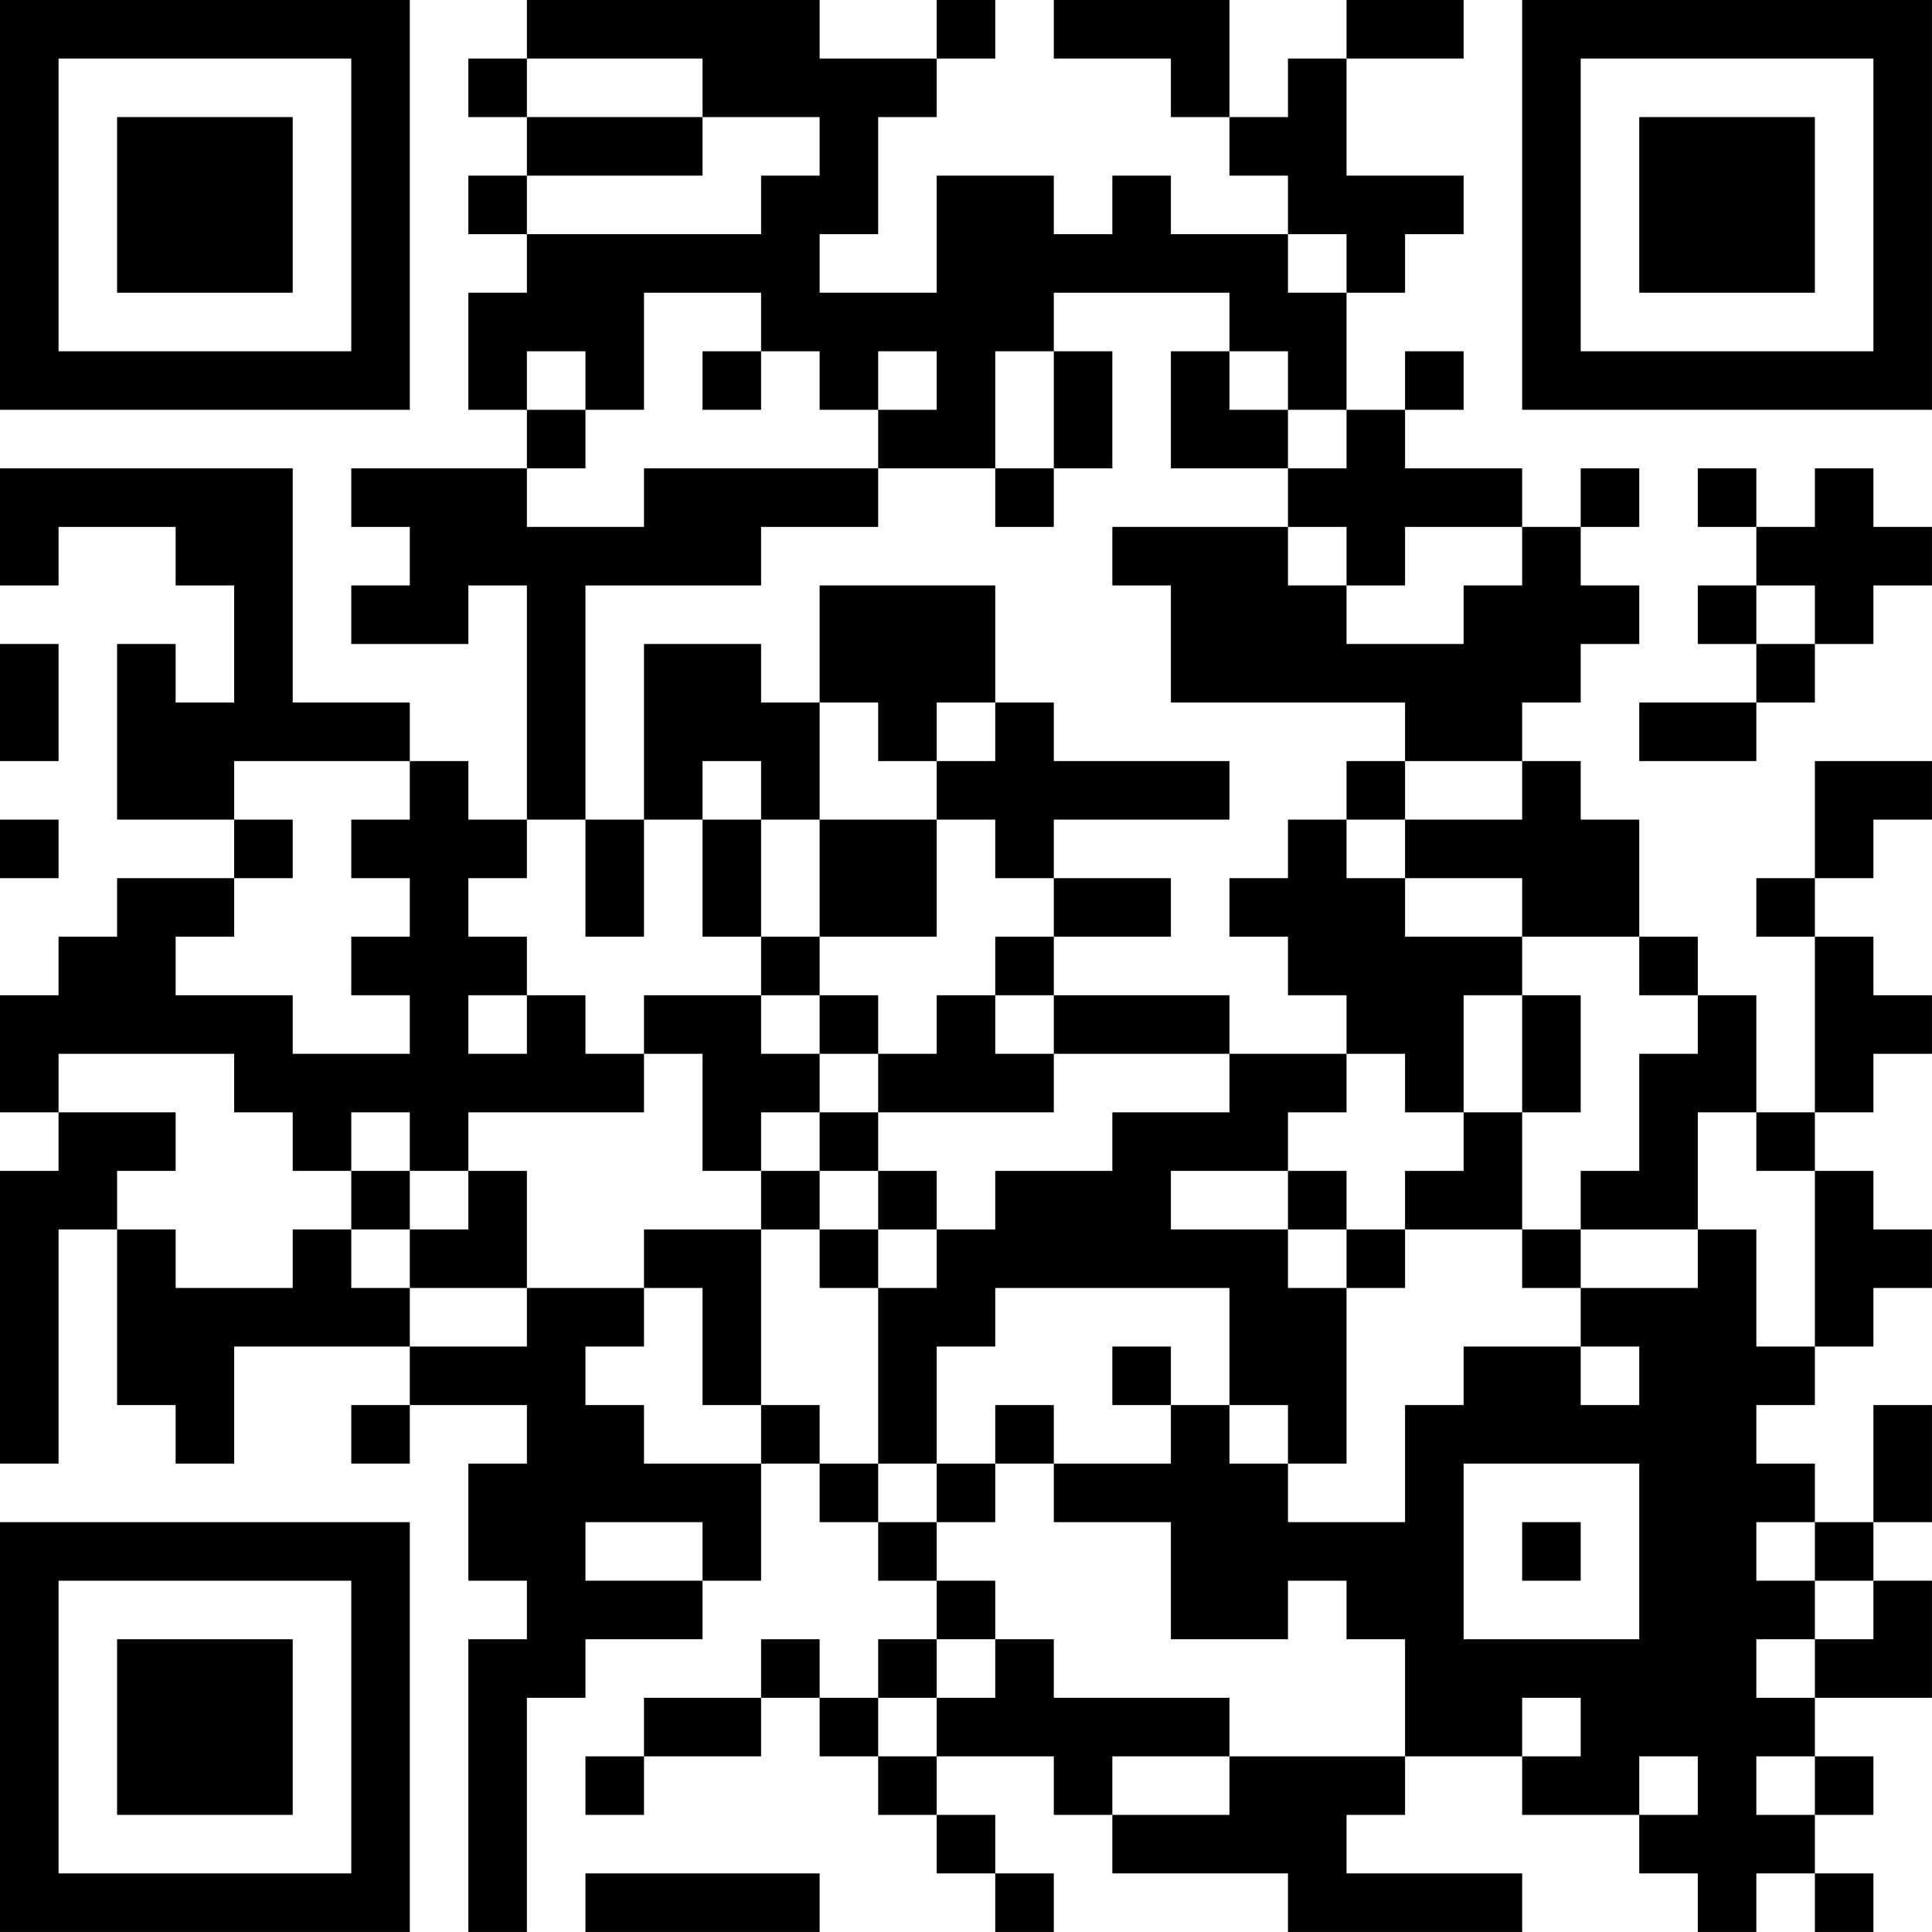 <?xml version="1.0" encoding="UTF-8"?>
<svg xmlns="http://www.w3.org/2000/svg" version="1.1" width="400" height="400" viewBox="0 0 400 400"><rect x="0" y="0" width="400" height="400" fill="#ffffff"/><g transform="scale(12.121)"><g transform="translate(0,0)"><path fill-rule="evenodd" d="M9 0L9 1L8 1L8 2L9 2L9 3L8 3L8 4L9 4L9 5L8 5L8 7L9 7L9 8L6 8L6 9L7 9L7 10L6 10L6 11L8 11L8 10L9 10L9 14L8 14L8 13L7 13L7 12L5 12L5 8L0 8L0 10L1 10L1 9L3 9L3 10L4 10L4 12L3 12L3 11L2 11L2 14L4 14L4 15L2 15L2 16L1 16L1 17L0 17L0 19L1 19L1 20L0 20L0 25L1 25L1 21L2 21L2 24L3 24L3 25L4 25L4 23L7 23L7 24L6 24L6 25L7 25L7 24L9 24L9 25L8 25L8 27L9 27L9 28L8 28L8 33L9 33L9 29L10 29L10 28L12 28L12 27L13 27L13 25L14 25L14 26L15 26L15 27L16 27L16 28L15 28L15 29L14 29L14 28L13 28L13 29L11 29L11 30L10 30L10 31L11 31L11 30L13 30L13 29L14 29L14 30L15 30L15 31L16 31L16 32L17 32L17 33L18 33L18 32L17 32L17 31L16 31L16 30L18 30L18 31L19 31L19 32L22 32L22 33L26 33L26 32L23 32L23 31L24 31L24 30L26 30L26 31L28 31L28 32L29 32L29 33L30 33L30 32L31 32L31 33L32 33L32 32L31 32L31 31L32 31L32 30L31 30L31 29L33 29L33 27L32 27L32 26L33 26L33 24L32 24L32 26L31 26L31 25L30 25L30 24L31 24L31 23L32 23L32 22L33 22L33 21L32 21L32 20L31 20L31 19L32 19L32 18L33 18L33 17L32 17L32 16L31 16L31 15L32 15L32 14L33 14L33 13L31 13L31 15L30 15L30 16L31 16L31 19L30 19L30 17L29 17L29 16L28 16L28 14L27 14L27 13L26 13L26 12L27 12L27 11L28 11L28 10L27 10L27 9L28 9L28 8L27 8L27 9L26 9L26 8L24 8L24 7L25 7L25 6L24 6L24 7L23 7L23 5L24 5L24 4L25 4L25 3L23 3L23 1L25 1L25 0L23 0L23 1L22 1L22 2L21 2L21 0L18 0L18 1L20 1L20 2L21 2L21 3L22 3L22 4L20 4L20 3L19 3L19 4L18 4L18 3L16 3L16 5L14 5L14 4L15 4L15 2L16 2L16 1L17 1L17 0L16 0L16 1L14 1L14 0ZM9 1L9 2L12 2L12 3L9 3L9 4L13 4L13 3L14 3L14 2L12 2L12 1ZM22 4L22 5L23 5L23 4ZM11 5L11 7L10 7L10 6L9 6L9 7L10 7L10 8L9 8L9 9L11 9L11 8L15 8L15 9L13 9L13 10L10 10L10 14L9 14L9 15L8 15L8 16L9 16L9 17L8 17L8 18L9 18L9 17L10 17L10 18L11 18L11 19L8 19L8 20L7 20L7 19L6 19L6 20L5 20L5 19L4 19L4 18L1 18L1 19L3 19L3 20L2 20L2 21L3 21L3 22L5 22L5 21L6 21L6 22L7 22L7 23L9 23L9 22L11 22L11 23L10 23L10 24L11 24L11 25L13 25L13 24L14 24L14 25L15 25L15 26L16 26L16 27L17 27L17 28L16 28L16 29L15 29L15 30L16 30L16 29L17 29L17 28L18 28L18 29L21 29L21 30L19 30L19 31L21 31L21 30L24 30L24 28L23 28L23 27L22 27L22 28L20 28L20 26L18 26L18 25L20 25L20 24L21 24L21 25L22 25L22 26L24 26L24 24L25 24L25 23L27 23L27 24L28 24L28 23L27 23L27 22L29 22L29 21L30 21L30 23L31 23L31 20L30 20L30 19L29 19L29 21L27 21L27 20L28 20L28 18L29 18L29 17L28 17L28 16L26 16L26 15L24 15L24 14L26 14L26 13L24 13L24 12L20 12L20 10L19 10L19 9L22 9L22 10L23 10L23 11L25 11L25 10L26 10L26 9L24 9L24 10L23 10L23 9L22 9L22 8L23 8L23 7L22 7L22 6L21 6L21 5L18 5L18 6L17 6L17 8L15 8L15 7L16 7L16 6L15 6L15 7L14 7L14 6L13 6L13 5ZM12 6L12 7L13 7L13 6ZM18 6L18 8L17 8L17 9L18 9L18 8L19 8L19 6ZM20 6L20 8L22 8L22 7L21 7L21 6ZM29 8L29 9L30 9L30 10L29 10L29 11L30 11L30 12L28 12L28 13L30 13L30 12L31 12L31 11L32 11L32 10L33 10L33 9L32 9L32 8L31 8L31 9L30 9L30 8ZM14 10L14 12L13 12L13 11L11 11L11 14L10 14L10 16L11 16L11 14L12 14L12 16L13 16L13 17L11 17L11 18L12 18L12 20L13 20L13 21L11 21L11 22L12 22L12 24L13 24L13 21L14 21L14 22L15 22L15 25L16 25L16 26L17 26L17 25L18 25L18 24L17 24L17 25L16 25L16 23L17 23L17 22L21 22L21 24L22 24L22 25L23 25L23 22L24 22L24 21L26 21L26 22L27 22L27 21L26 21L26 19L27 19L27 17L26 17L26 16L24 16L24 15L23 15L23 14L24 14L24 13L23 13L23 14L22 14L22 15L21 15L21 16L22 16L22 17L23 17L23 18L21 18L21 17L18 17L18 16L20 16L20 15L18 15L18 14L21 14L21 13L18 13L18 12L17 12L17 10ZM30 10L30 11L31 11L31 10ZM0 11L0 13L1 13L1 11ZM14 12L14 14L13 14L13 13L12 13L12 14L13 14L13 16L14 16L14 17L13 17L13 18L14 18L14 19L13 19L13 20L14 20L14 21L15 21L15 22L16 22L16 21L17 21L17 20L19 20L19 19L21 19L21 18L18 18L18 17L17 17L17 16L18 16L18 15L17 15L17 14L16 14L16 13L17 13L17 12L16 12L16 13L15 13L15 12ZM4 13L4 14L5 14L5 15L4 15L4 16L3 16L3 17L5 17L5 18L7 18L7 17L6 17L6 16L7 16L7 15L6 15L6 14L7 14L7 13ZM0 14L0 15L1 15L1 14ZM14 14L14 16L16 16L16 14ZM14 17L14 18L15 18L15 19L14 19L14 20L15 20L15 21L16 21L16 20L15 20L15 19L18 19L18 18L17 18L17 17L16 17L16 18L15 18L15 17ZM25 17L25 19L24 19L24 18L23 18L23 19L22 19L22 20L20 20L20 21L22 21L22 22L23 22L23 21L24 21L24 20L25 20L25 19L26 19L26 17ZM6 20L6 21L7 21L7 22L9 22L9 20L8 20L8 21L7 21L7 20ZM22 20L22 21L23 21L23 20ZM19 23L19 24L20 24L20 23ZM25 25L25 28L28 28L28 25ZM10 26L10 27L12 27L12 26ZM26 26L26 27L27 27L27 26ZM30 26L30 27L31 27L31 28L30 28L30 29L31 29L31 28L32 28L32 27L31 27L31 26ZM26 29L26 30L27 30L27 29ZM28 30L28 31L29 31L29 30ZM30 30L30 31L31 31L31 30ZM10 32L10 33L14 33L14 32ZM0 0L0 7L7 7L7 0ZM1 1L1 6L6 6L6 1ZM2 2L2 5L5 5L5 2ZM26 0L26 7L33 7L33 0ZM27 1L27 6L32 6L32 1ZM28 2L28 5L31 5L31 2ZM0 26L0 33L7 33L7 26ZM1 27L1 32L6 32L6 27ZM2 28L2 31L5 31L5 28Z" fill="#000000"/></g></g></svg>
